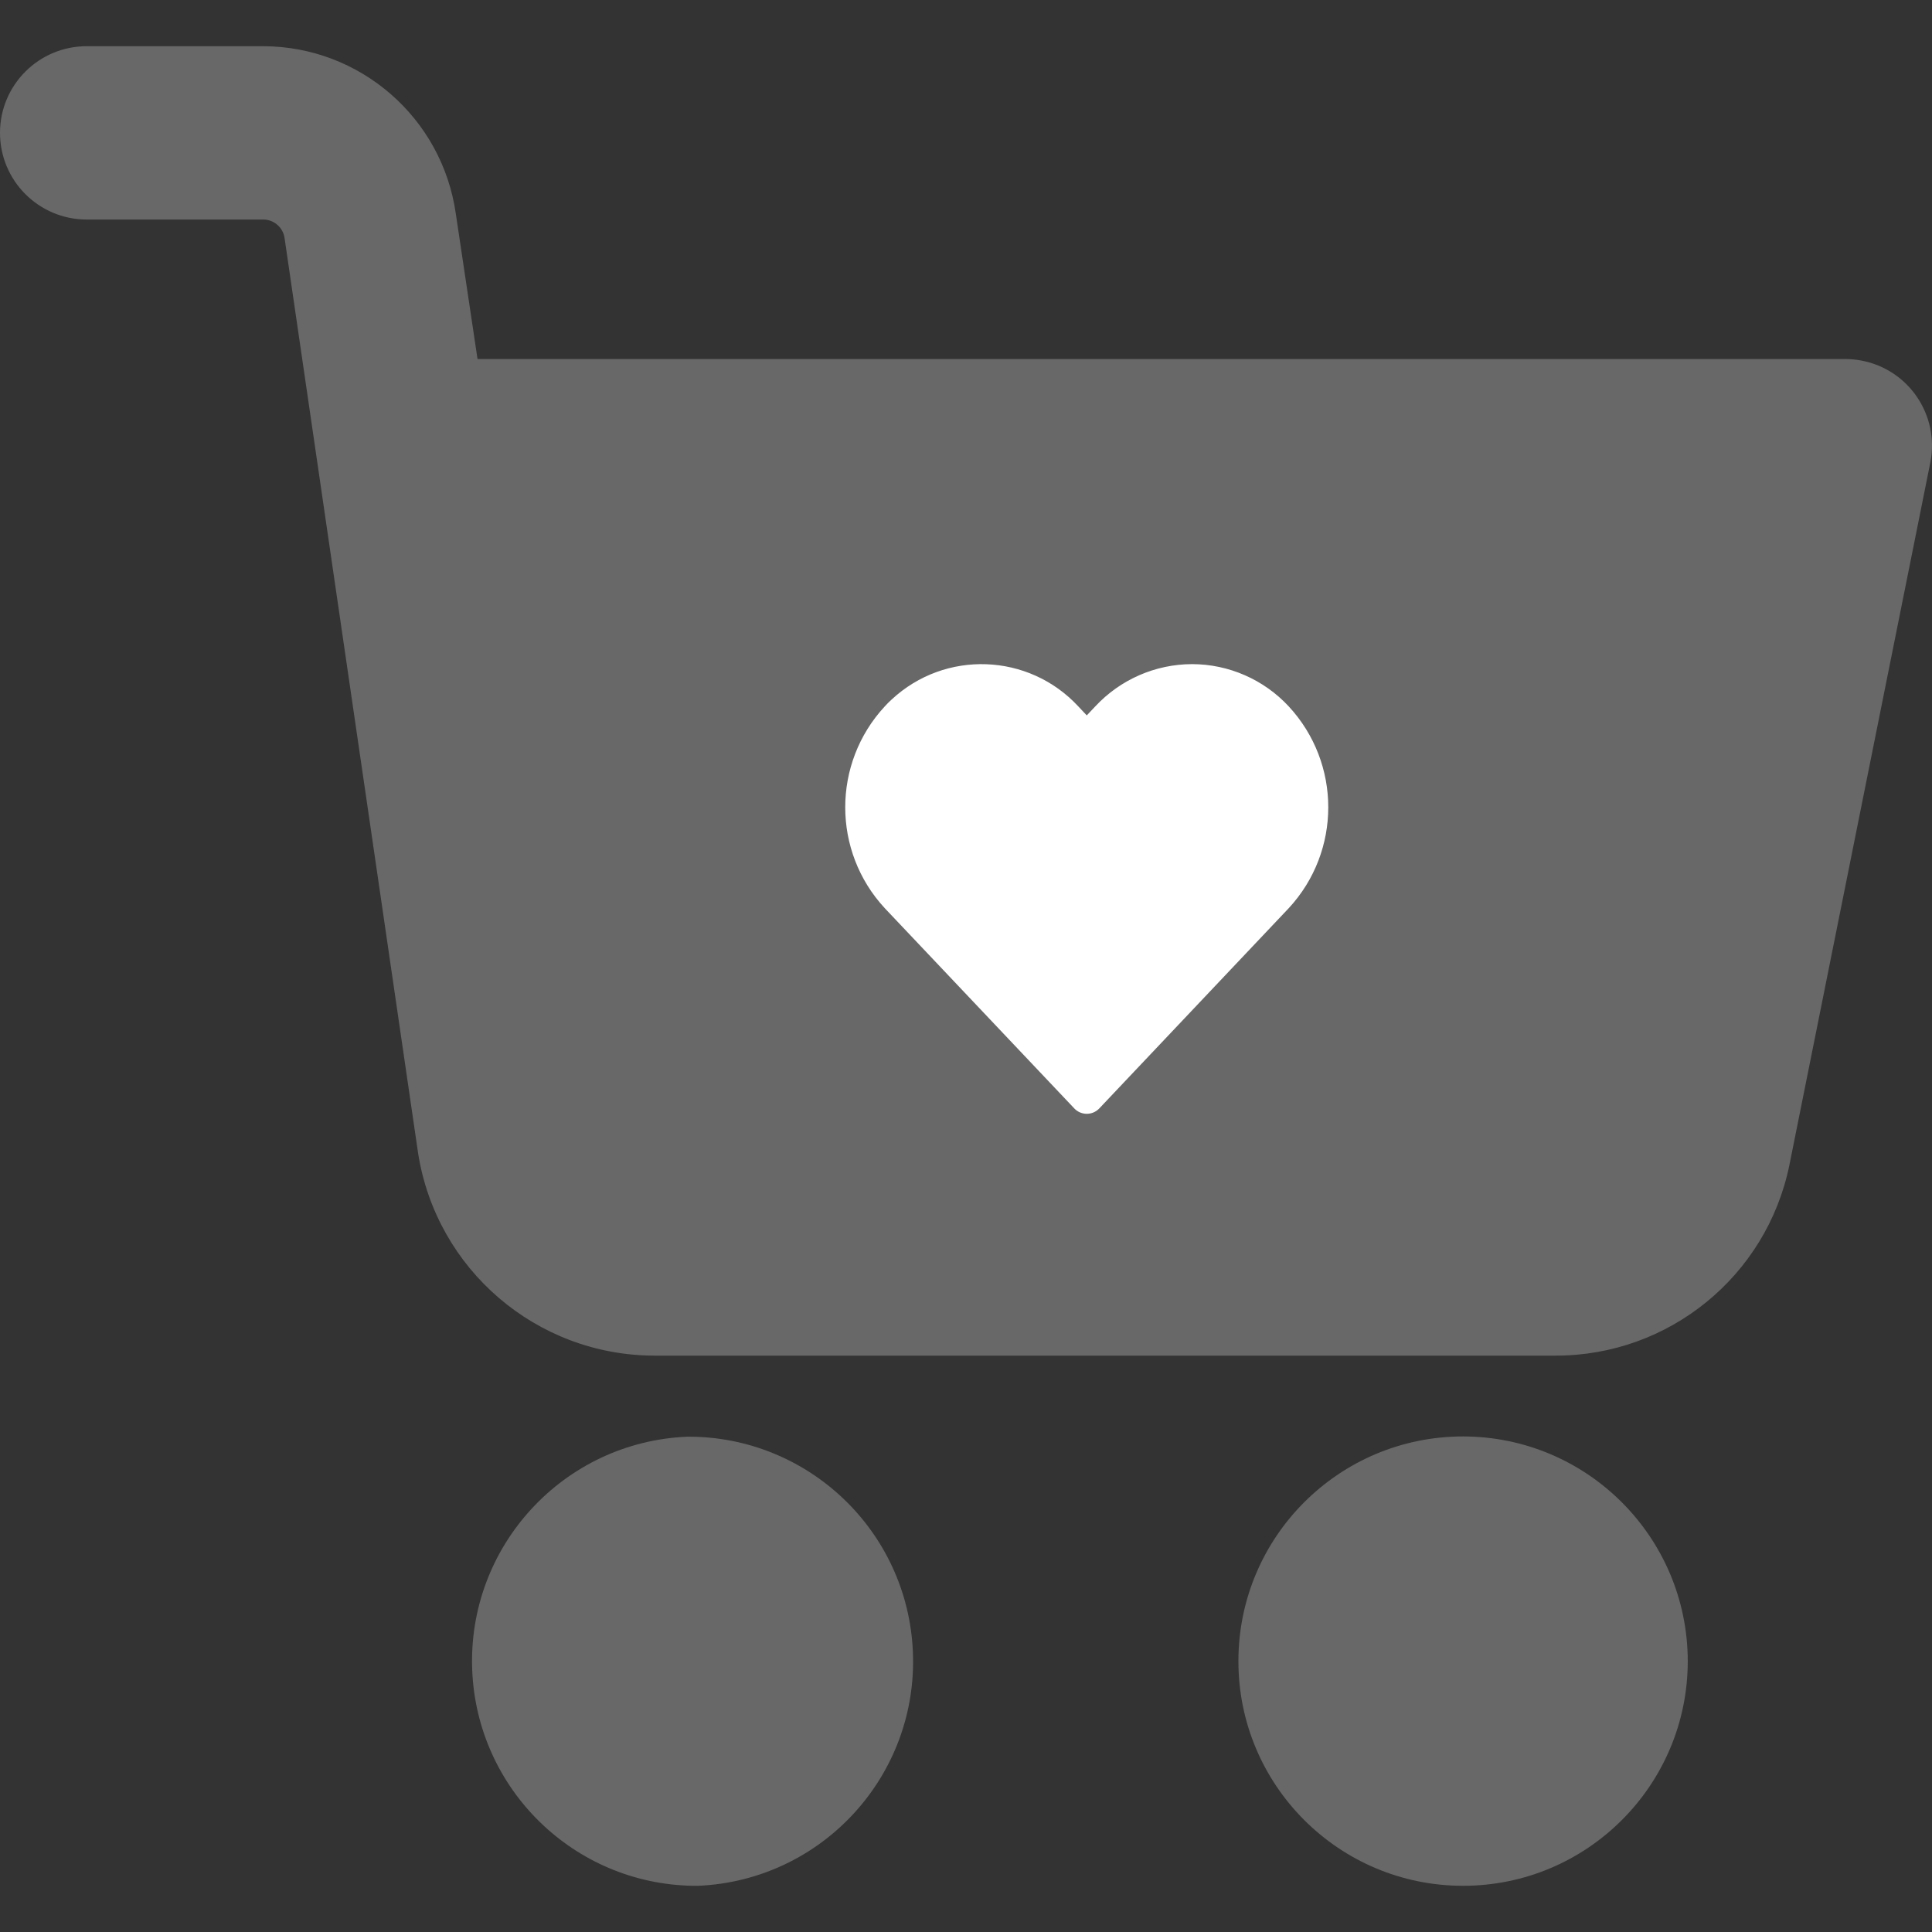 <svg width="24" height="24" viewBox="0 0 24 24" fill="none" xmlns="http://www.w3.org/2000/svg">
<rect x="0" y="0" width="24" height="24" fill="#333333" stroke="none"/>
<path d="M18.177 17.844C16.636 17.843 15.385 19.091 15.384 20.633C15.382 22.174 16.631 23.425 18.172 23.426C19.713 23.428 20.964 22.179 20.966 20.638C20.966 20.637 20.966 20.636 20.966 20.635C20.964 19.096 19.717 17.847 18.177 17.844Z" fill="#686868"/>
<path d="M23.128 4.48C23.061 4.467 22.993 4.46 22.925 4.46H5.932L5.663 2.66C5.495 1.464 4.472 0.574 3.265 0.574H1.077C0.482 0.574 0 1.056 0 1.65C0 2.245 0.482 2.727 1.077 2.727H3.267C3.404 2.726 3.52 2.828 3.536 2.964L5.194 14.327C5.422 15.771 6.664 16.836 8.125 16.84H19.324C20.731 16.842 21.945 15.853 22.228 14.475L23.98 5.741C24.093 5.157 23.712 4.593 23.128 4.48Z" fill="#686868"/>
<path fill-rule="evenodd" clip-rule="evenodd" d="M16.009 8.775C15.699 8.441 15.264 8.251 14.809 8.25C14.352 8.251 13.917 8.441 13.606 8.775L13.5 8.887L13.395 8.775C12.778 8.11 11.74 8.072 11.076 8.69C11.046 8.717 11.018 8.745 10.991 8.775C10.336 9.482 10.336 10.575 10.991 11.282L13.345 13.769C13.426 13.855 13.562 13.859 13.648 13.777C13.651 13.775 13.653 13.772 13.656 13.769L16.009 11.282C16.664 10.575 16.664 9.482 16.009 8.775Z" fill="white"/>
<path d="M11.34 20.516C11.275 19.02 10.04 17.842 8.542 17.847C7.002 17.909 5.804 19.208 5.866 20.748C5.926 22.226 7.128 23.401 8.607 23.426H8.674C10.214 23.359 11.408 22.056 11.34 20.516Z" fill="#686868"/>
</svg>
